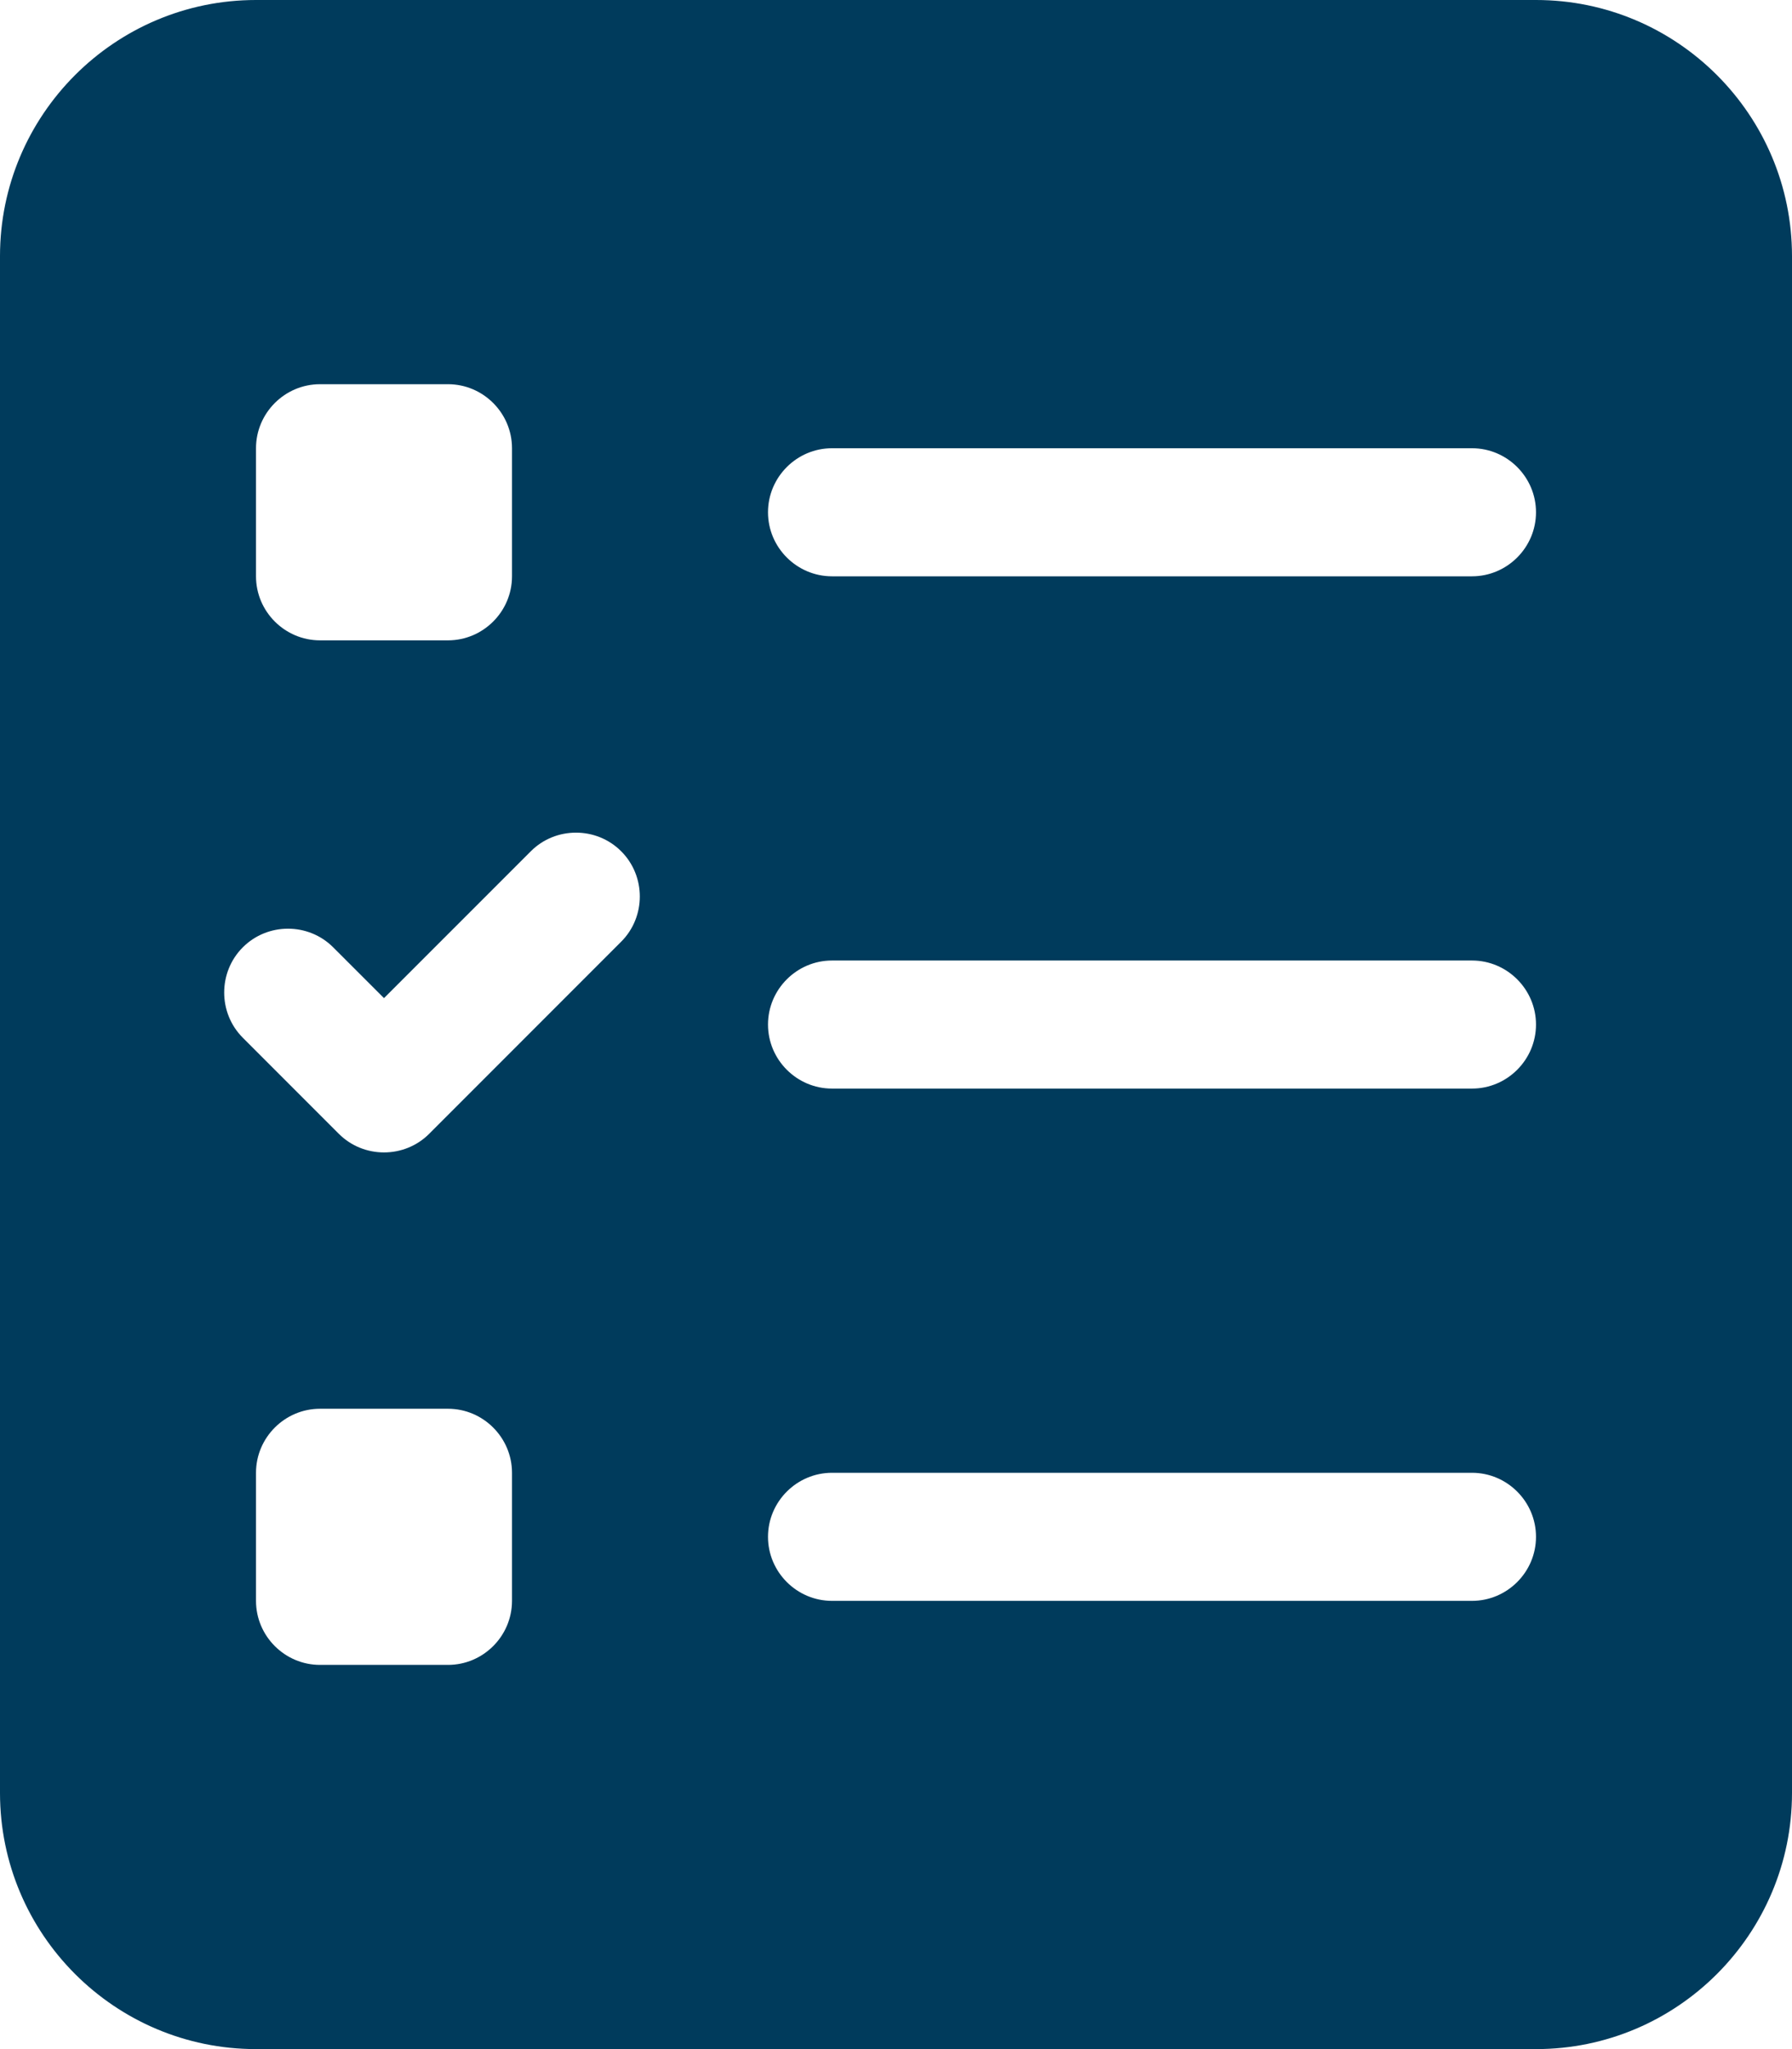<?xml version="1.0" encoding="UTF-8"?>
<svg width="42px" height="48px" viewBox="0 0 42 48" version="1.1" xmlns="http://www.w3.org/2000/svg" xmlns:xlink="http://www.w3.org/1999/xlink">
    <title>checklist</title>
    <g id="Designs---Main-Website" stroke="none" stroke-width="1" fill="none" fill-rule="evenodd">
        <g id="checklist" fill="#003B5C" fill-rule="nonzero">
            <path d="M6,0 C2.691,0 0,2.691 0,6 L0,42 C0,45.309 2.691,48 6,48 L36,48 C39.309,48 42,45.309 42,42 L42,6 C42,2.691 39.309,0 36,0 L6,0 Z M6,10.5 C6,9.675 6.675,9 7.5,9 L10.5,9 C11.325,9 12,9.675 12,10.5 L12,13.5 C12,14.325 11.325,15 10.5,15 L7.5,15 C6.675,15 6,14.325 6,13.5 L6,10.5 Z M6,34.5 C6,33.675 6.675,33 7.5,33 L10.5,33 C11.325,33 12,33.675 12,34.5 L12,37.5 C12,38.325 11.325,39 10.5,39 L7.5,39 C6.675,39 6,38.325 6,37.5 L6,34.5 Z M19.5,34.5 L34.5,34.5 C35.325,34.5 36,35.175 36,36 C36,36.825 35.325,37.5 34.5,37.5 L19.5,37.5 C18.675,37.5 18,36.825 18,36 C18,35.175 18.675,34.5 19.5,34.5 Z M18,12 C18,11.175 18.675,10.5 19.5,10.5 L34.5,10.5 C35.325,10.5 36,11.175 36,12 C36,12.825 35.325,13.5 34.5,13.5 L19.5,13.5 C18.675,13.5 18,12.825 18,12 Z M19.5,22.5 L34.5,22.5 C35.325,22.5 36,23.175 36,24 C36,24.825 35.325,25.5 34.5,25.5 L19.5,25.5 C18.675,25.5 18,24.825 18,24 C18,23.175 18.675,22.5 19.5,22.5 Z M14.559,19.941 C15.141,20.522 15.141,21.478 14.559,22.059 L10.059,26.559 C9.478,27.141 8.522,27.141 7.941,26.559 L5.691,24.309 C5.109,23.728 5.109,22.772 5.691,22.191 C6.272,21.609 7.228,21.609 7.809,22.191 L9,23.381 L12.441,19.941 C13.022,19.359 13.978,19.359 14.559,19.941 Z" id="Shape"></path>
        </g>
    </g>
</svg>